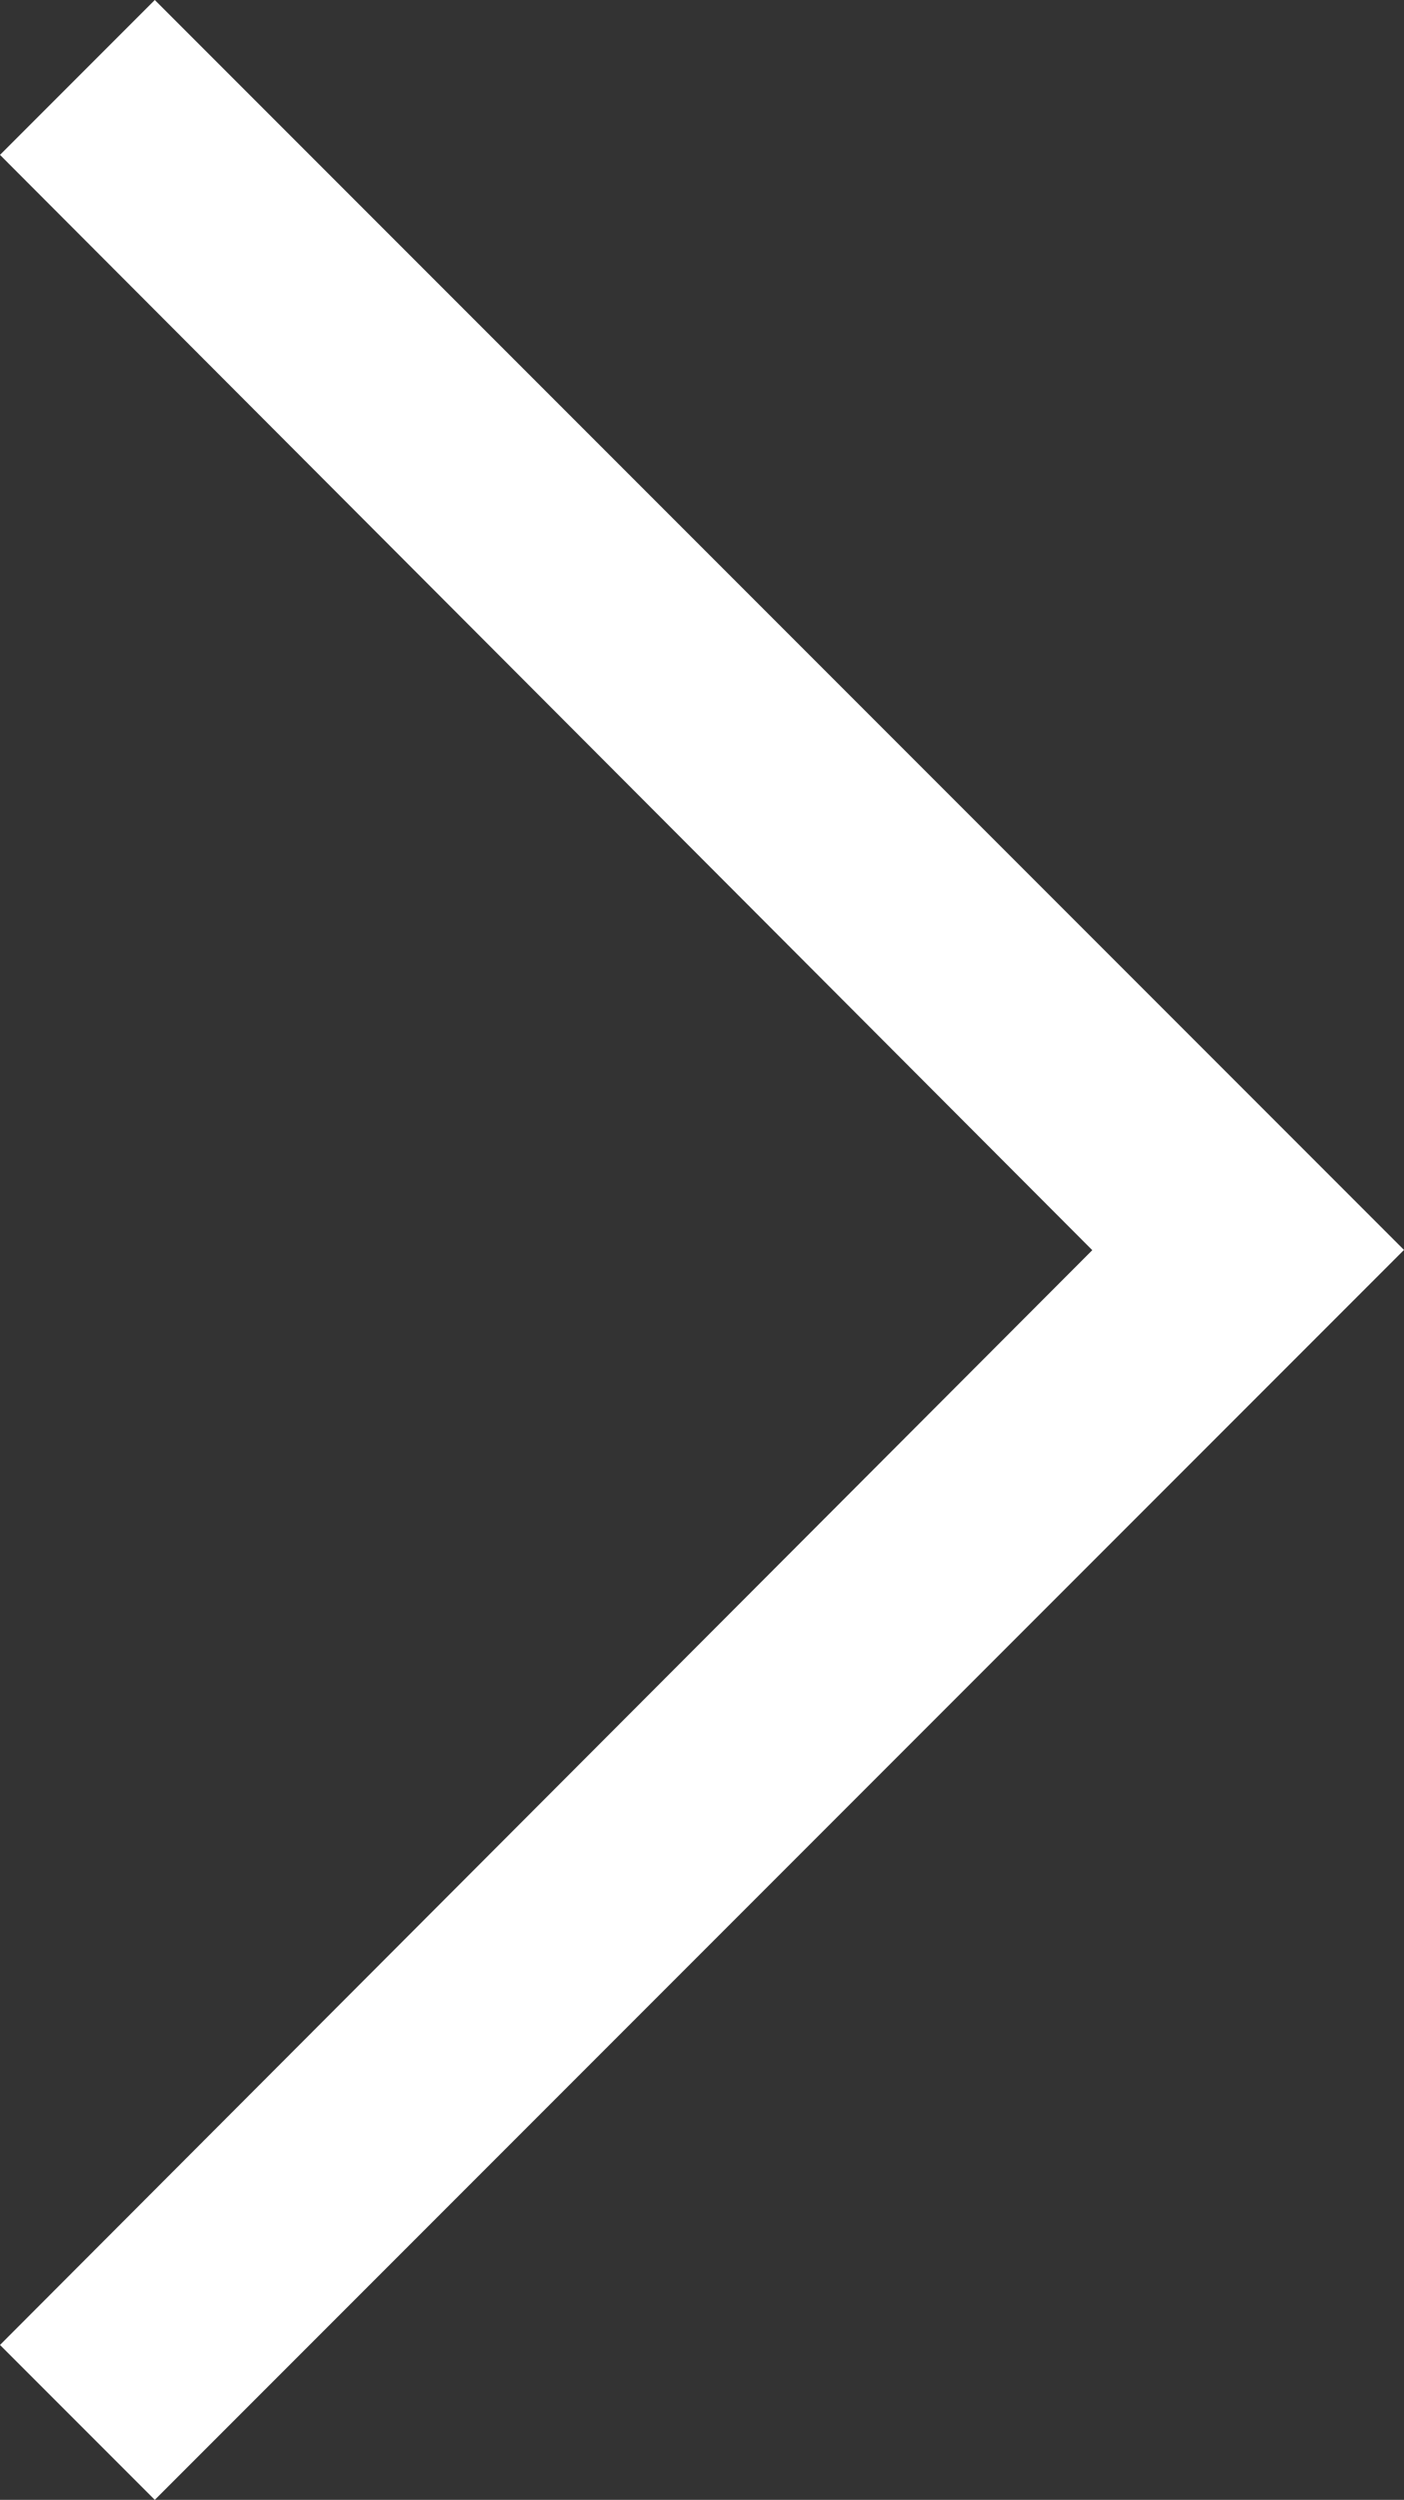<svg xmlns="http://www.w3.org/2000/svg" width="11.292" height="20.094" viewBox="0 0 11.292 20.094">
  <rect x="0" y="0" width="11.292" height="20.094" fill="#333333" stroke="none"/>
  <path id="Icon_material-keyboard-arrow-down" data-name="Icon material-keyboard-arrow-down" d="M1.245,0l8.8,8.785L18.849,0l1.245,1.245L10.047,11.292,0,1.245Z" transform="translate(0 20.094) rotate(-90)" fill="#fff"/>
</svg>

